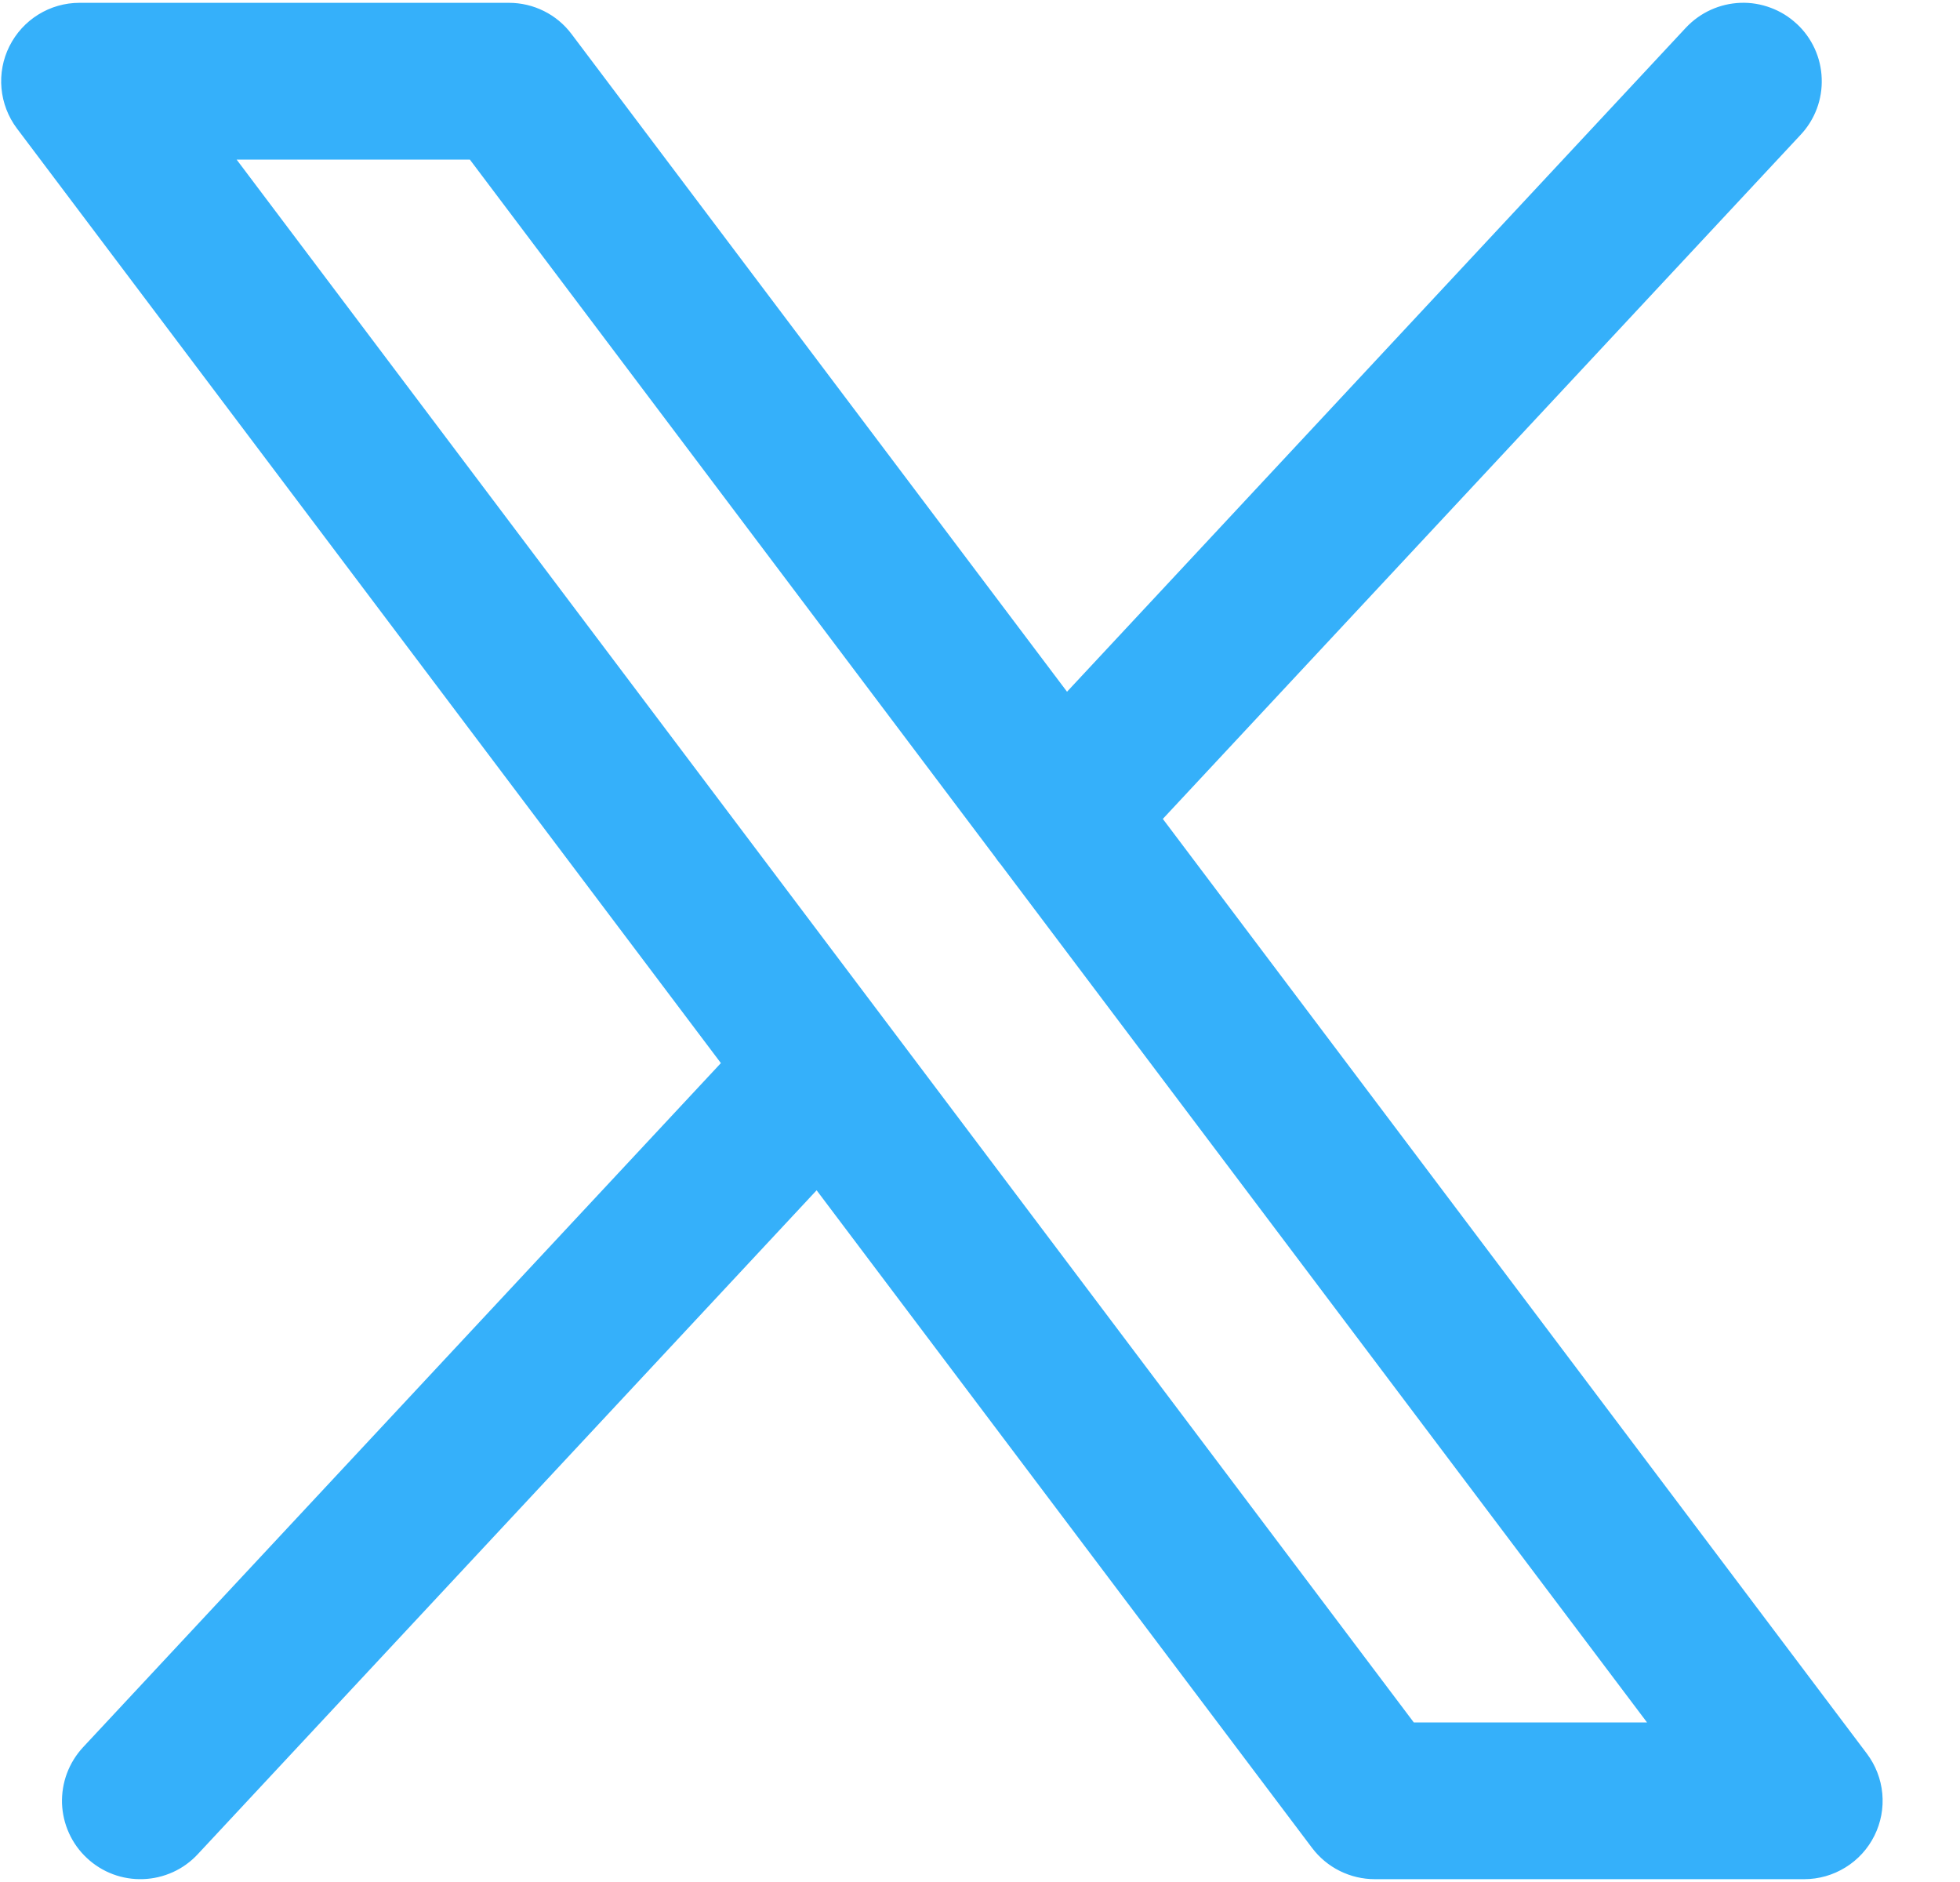 <svg width="25" height="24" viewBox="0 0 25 24" fill="none" xmlns="http://www.w3.org/2000/svg">
<g clip-path="url(#clip0_9922_13505)">
<path fill-rule="evenodd" clip-rule="evenodd" d="M22.918 0.304C23.015 0.394 23.092 0.501 23.147 0.621C23.201 0.74 23.232 0.869 23.236 1.001C23.241 1.132 23.22 1.263 23.174 1.386C23.128 1.509 23.058 1.622 22.968 1.718L14.832 10.443L23.812 22.363C23.924 22.512 23.992 22.688 24.009 22.873C24.026 23.058 23.991 23.244 23.908 23.41C23.825 23.577 23.697 23.717 23.539 23.814C23.381 23.912 23.199 23.964 23.013 23.964H17.535C17.381 23.964 17.228 23.928 17.089 23.859C16.95 23.79 16.83 23.69 16.736 23.566L10.416 15.179L2.522 23.646C2.433 23.742 2.325 23.82 2.206 23.874C2.086 23.928 1.957 23.959 1.826 23.963C1.695 23.968 1.564 23.947 1.441 23.901C1.318 23.855 1.205 23.785 1.109 23.695C1.013 23.606 0.935 23.498 0.881 23.379C0.826 23.259 0.796 23.13 0.791 22.999C0.787 22.868 0.808 22.737 0.854 22.614C0.9 22.491 0.97 22.378 1.059 22.282L9.195 13.557L0.215 1.637C0.104 1.489 0.036 1.312 0.019 1.127C0.002 0.942 0.037 0.756 0.12 0.59C0.203 0.424 0.33 0.284 0.488 0.186C0.646 0.088 0.828 0.036 1.013 0.036H6.492C6.647 0.036 6.8 0.072 6.938 0.141C7.077 0.21 7.197 0.31 7.29 0.434L13.61 8.821L21.503 0.354C21.593 0.258 21.701 0.18 21.82 0.126C21.94 0.071 22.069 0.041 22.2 0.036C22.331 0.031 22.462 0.053 22.585 0.099C22.709 0.145 22.821 0.214 22.917 0.304H22.918ZM12.768 11.028C12.74 10.995 12.714 10.961 12.69 10.925L5.993 2.035H3.018L18.033 21.965H21.008L12.768 11.028Z" fill="#35B0FA"/>
</g>
<defs>
<clipPath id="clip0_9922_13505">
<rect width="24" height="24" fill="white" transform="translate(0.013)"/>
</clipPath>
</defs>
</svg>
